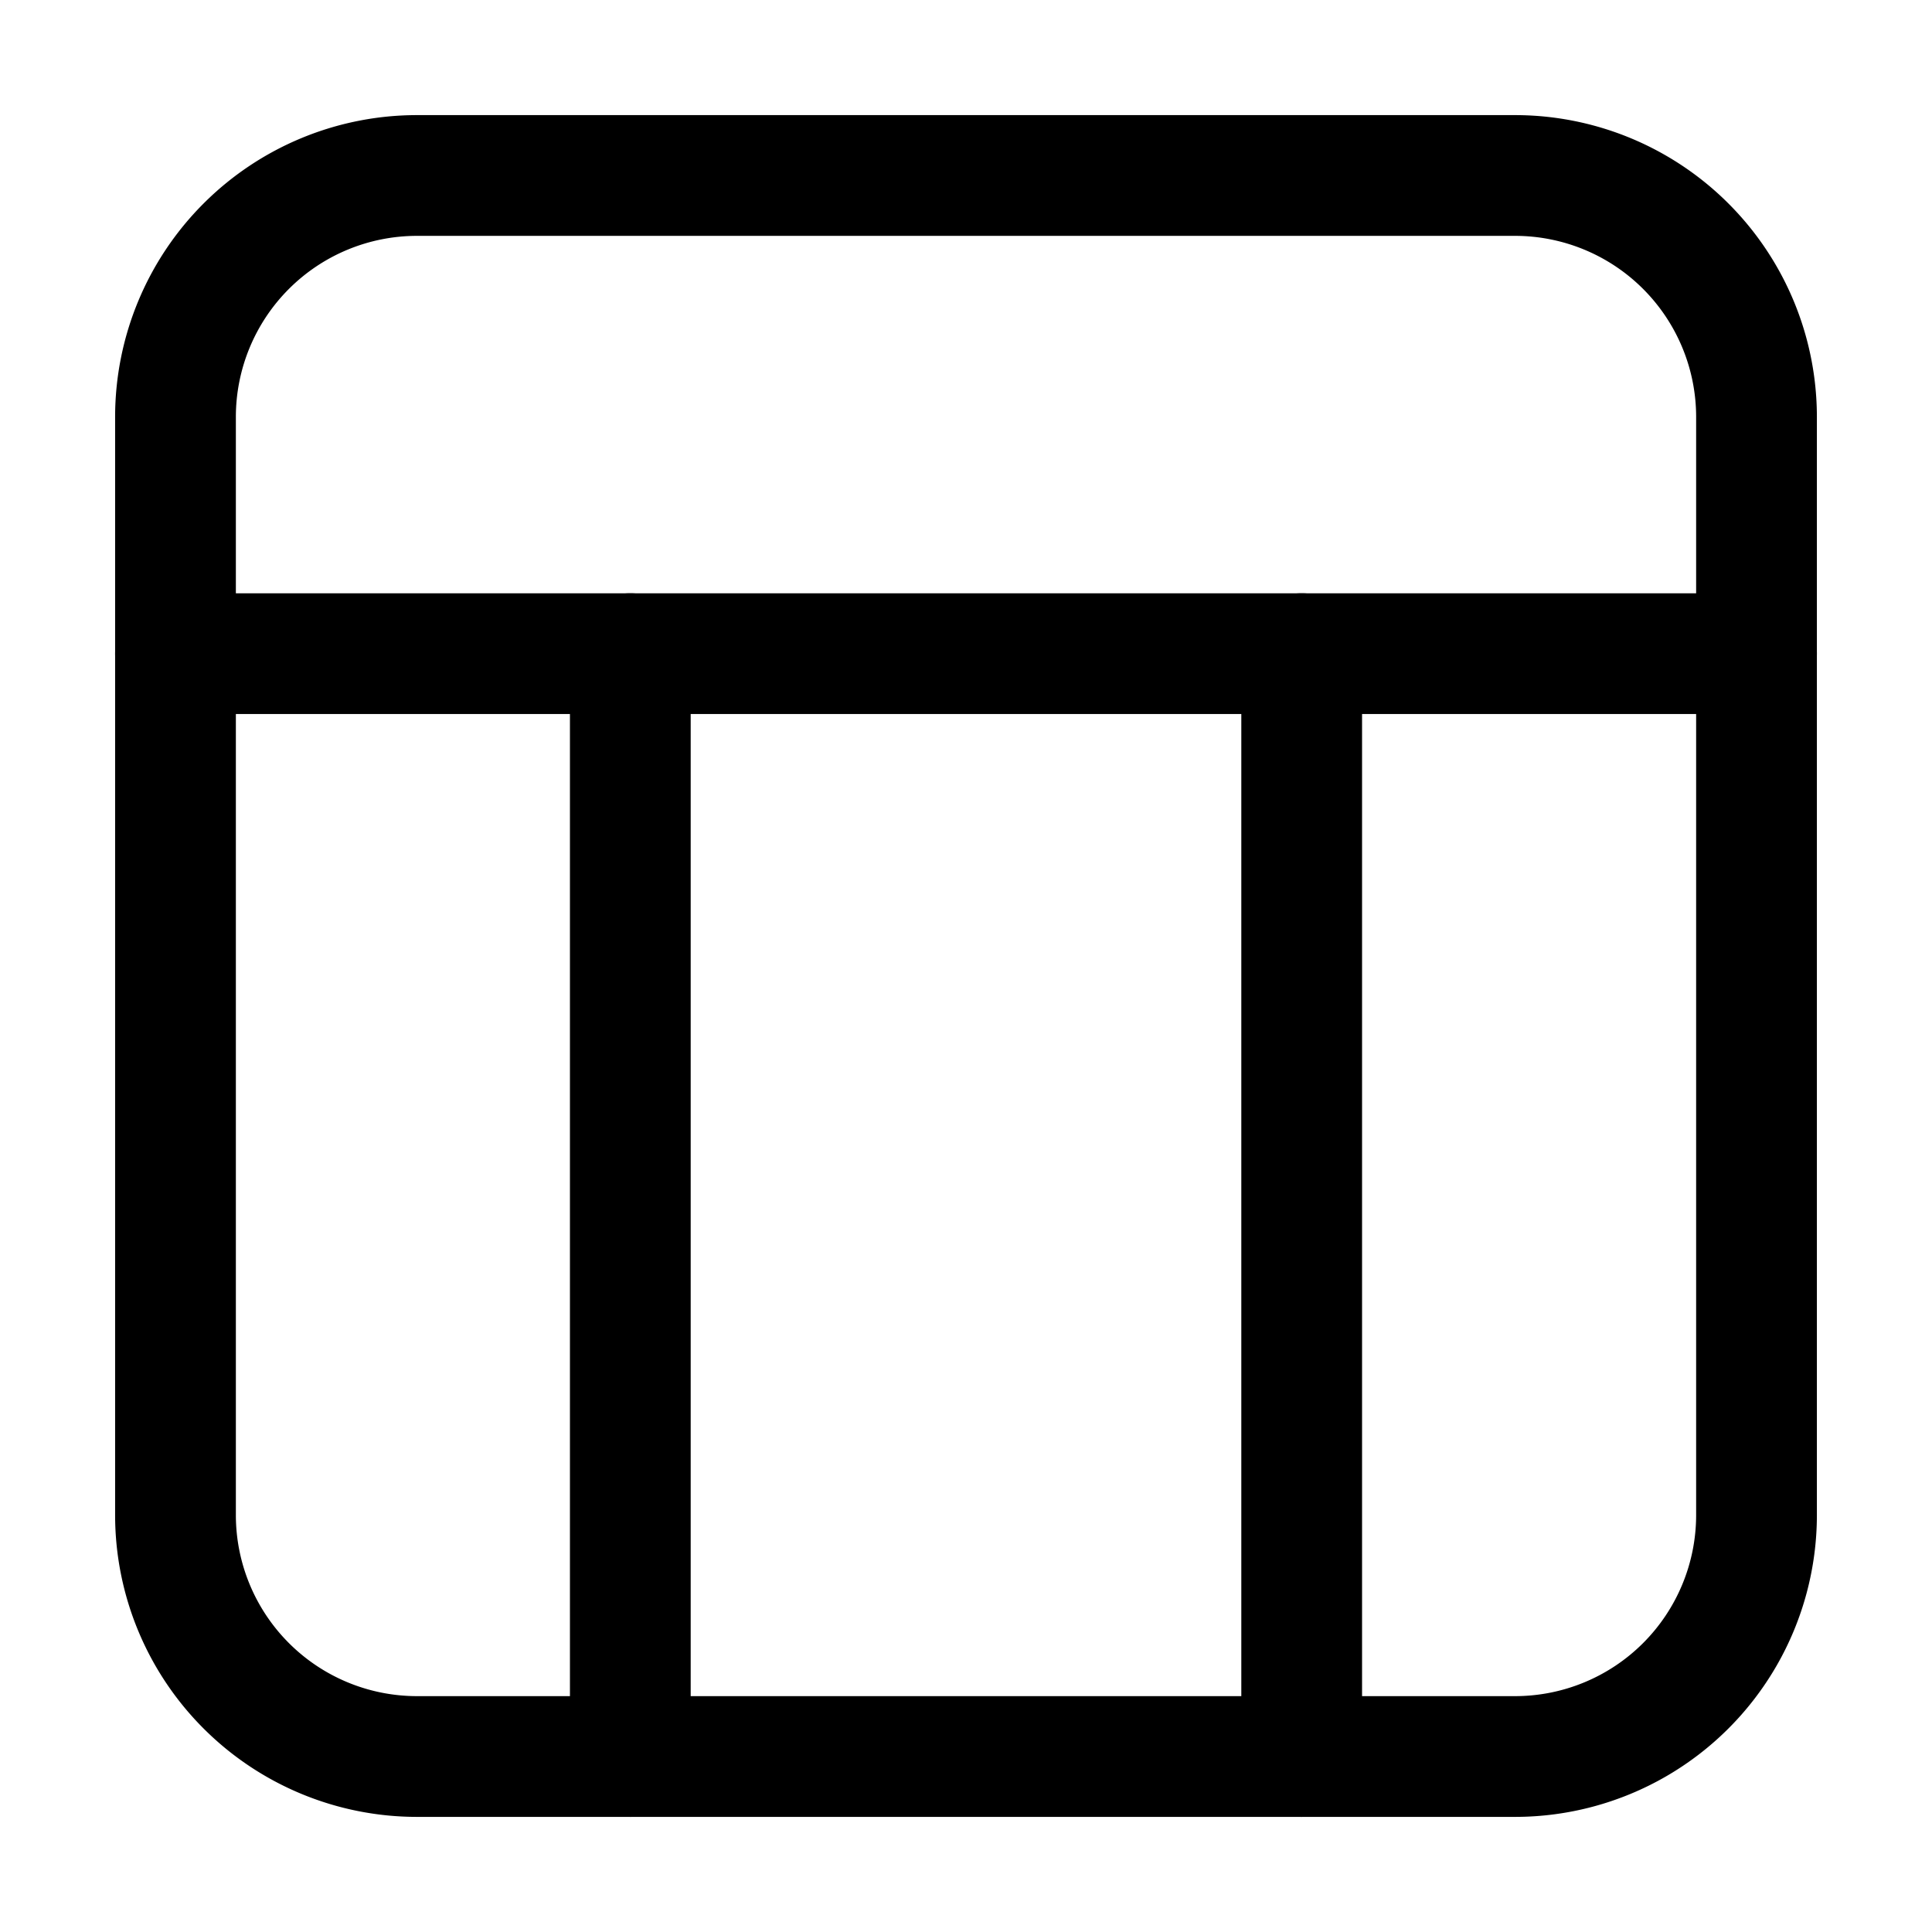 <?xml version="1.0" encoding="utf-8"?>
<svg width="800px" height="800px" viewBox="0 0 24 24" id="Layer_1" data-name="Layer 1" xmlns="http://www.w3.org/2000/svg" xmlns:xlink="http://www.w3.org/1999/xlink">
<defs>
<style>.cls-1{fill:none;}.cls-2{clip-path:url(#clip-path);}</style>
<clipPath id="clip-path">
<rect class="cls-1" y="0.14" width="24" height="24"/>
</clipPath>
</defs>
<title>layout6</title>
<g class="cls-2">
<path d="M18.82,22.57H5.18a3.75,3.75,0,0,1-3.75-3.75V5.18A3.75,3.75,0,0,1,5.18,1.43H18.82a3.75,3.75,0,0,1,3.75,3.75V18.82A3.75,3.75,0,0,1,18.82,22.57ZM5.18,2.93A2.25,2.25,0,0,0,2.93,5.18V18.82a2.25,2.25,0,0,0,2.25,2.25H18.82a2.25,2.25,0,0,0,2.25-2.25V5.18a2.25,2.25,0,0,0-2.25-2.25Z"/>
<path d="M21.82,8.87H2.18a.75.75,0,0,1,0-1.5H21.82a.75.75,0,1,1,0,1.5Z"/>
<path d="M7.83,22.57a.76.76,0,0,1-.75-.75V8.12a.75.75,0,1,1,1.5,0v13.7A.75.75,0,0,1,7.83,22.57Z"/>
<path d="M16.17,22.57a.75.75,0,0,1-.75-.75V8.12a.75.75,0,0,1,1.5,0v13.7A.76.76,0,0,1,16.17,22.57Z"/>
</g>
</svg>